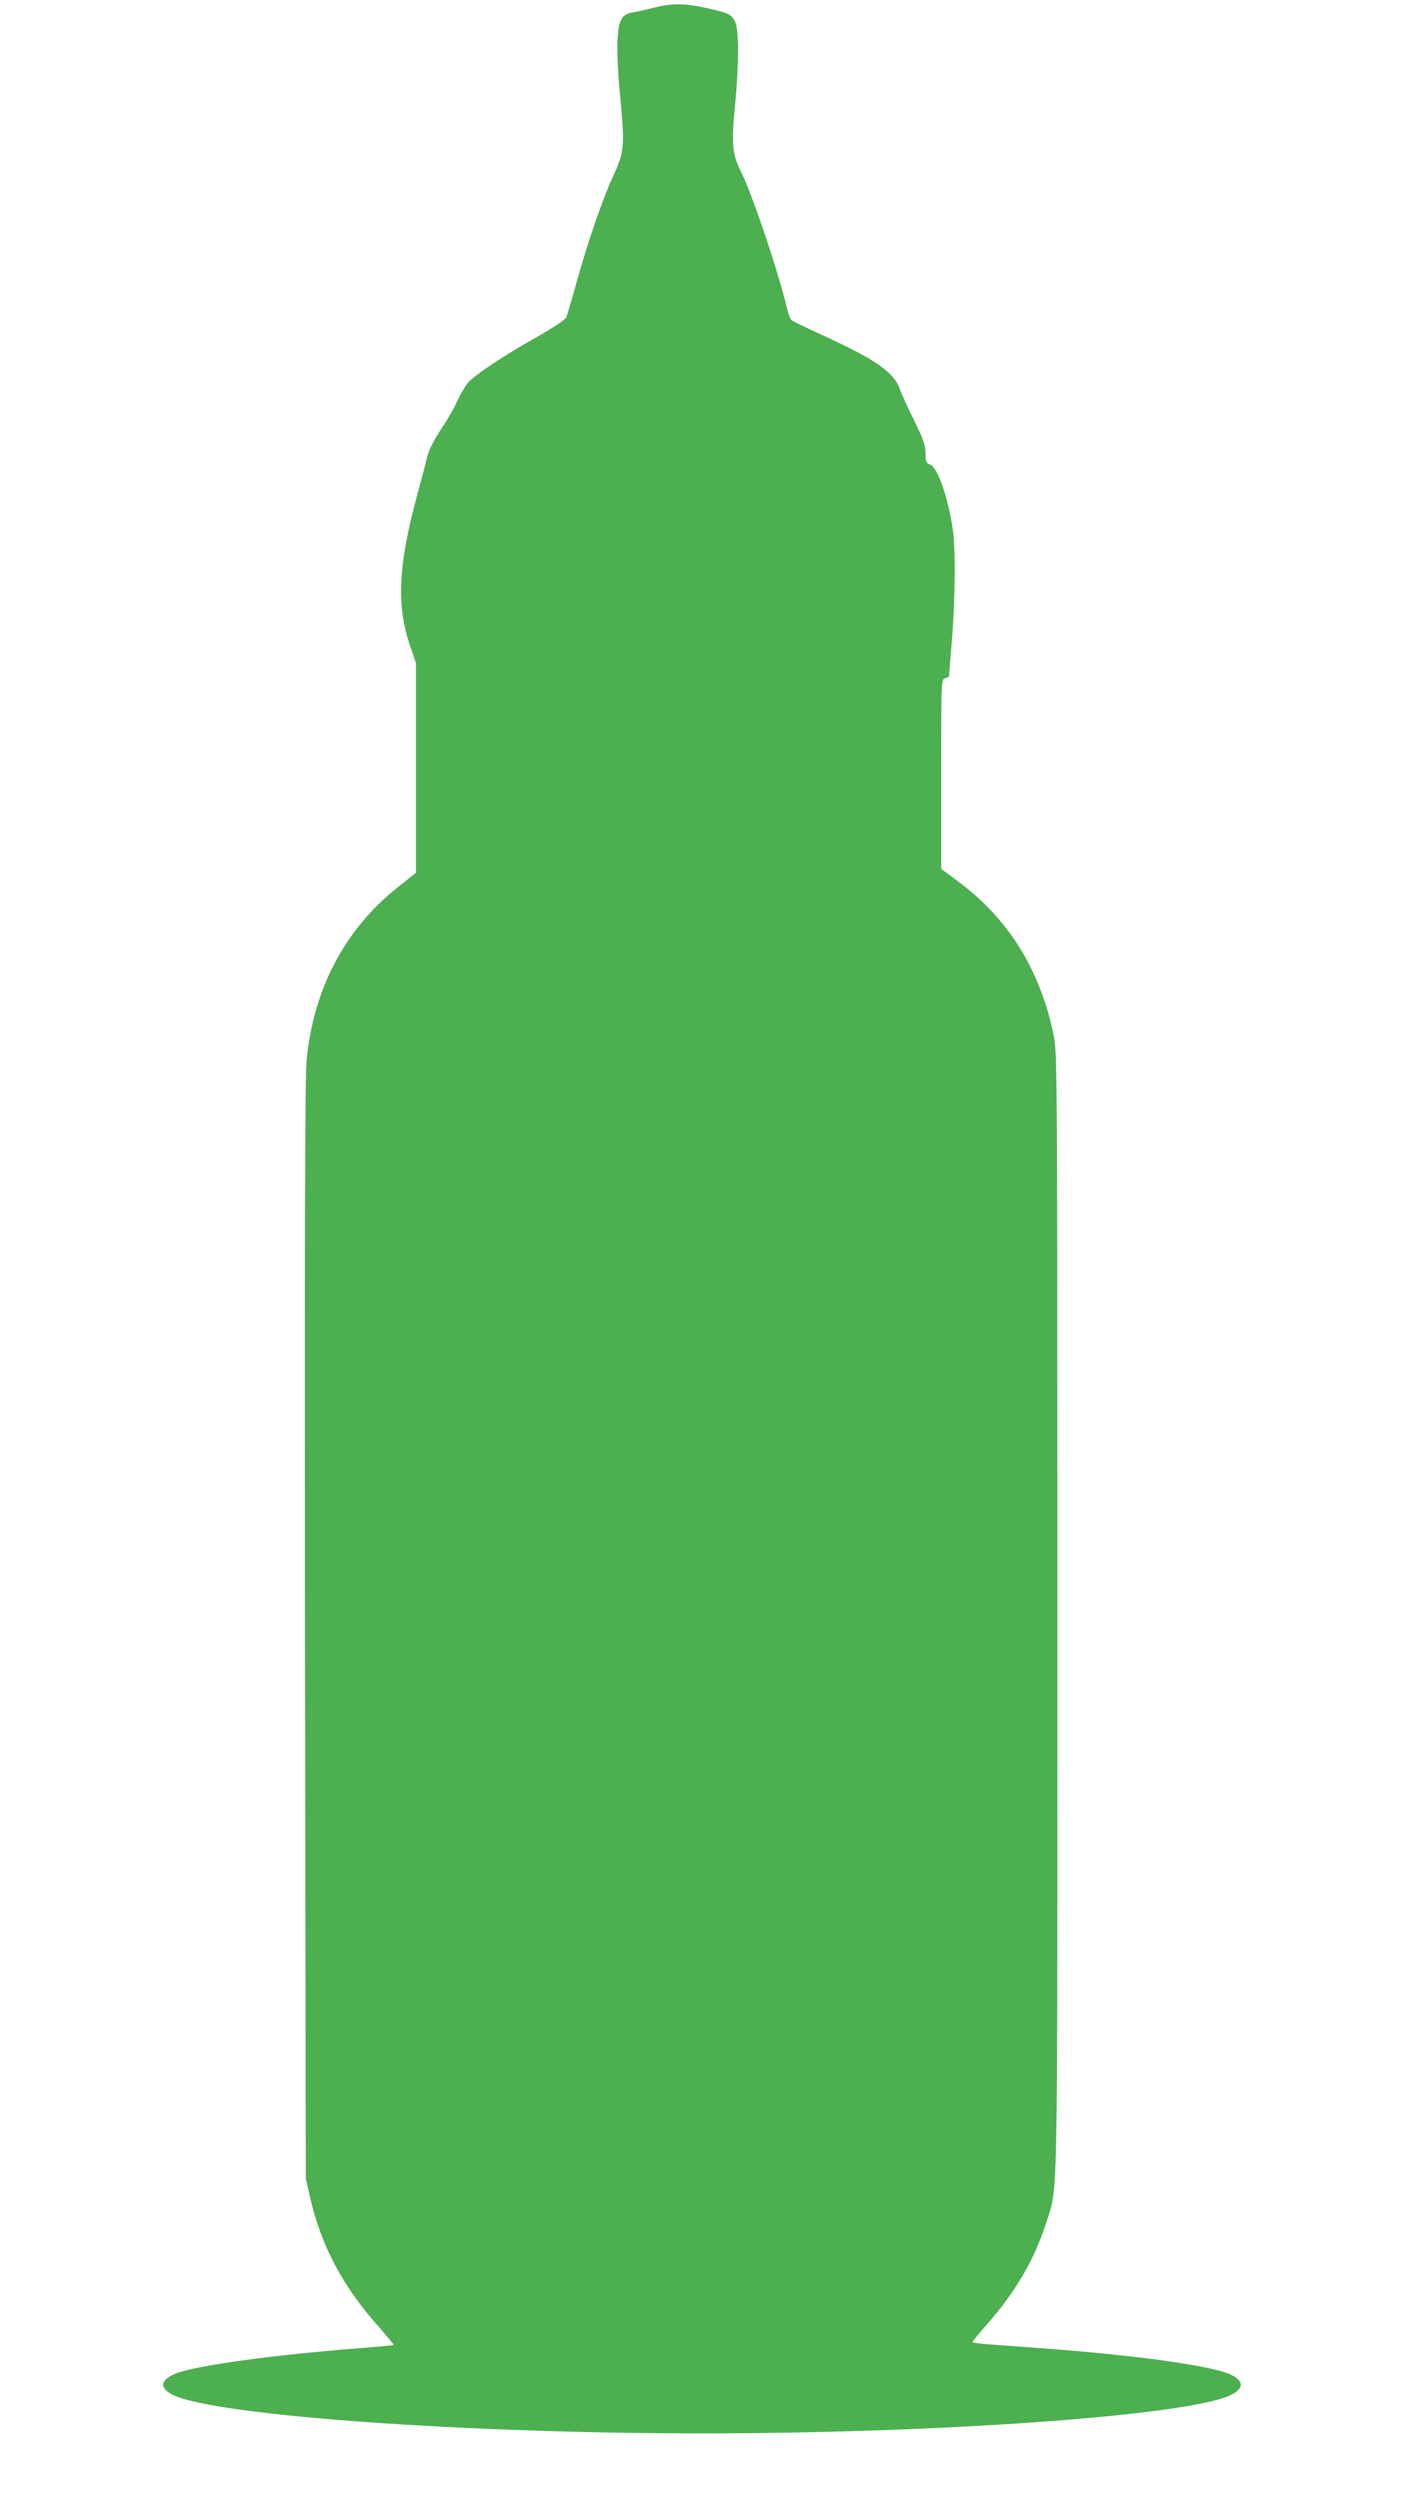 <?xml version="1.0" standalone="no"?>
<!DOCTYPE svg PUBLIC "-//W3C//DTD SVG 20010904//EN"
 "http://www.w3.org/TR/2001/REC-SVG-20010904/DTD/svg10.dtd">
<svg version="1.0" xmlns="http://www.w3.org/2000/svg"
 width="719pt" height="1280pt" viewBox="0 0 719 1280"
 preserveAspectRatio="xMidYMid meet">
<g transform="translate(0,1280) scale(0.1,-0.1)"
fill="#4caf50" stroke="none">
<path d="M3345 12760 c-38 -10 -87 -21 -108 -24 -55 -10 -70 -40 -75 -150 -2
-50 3 -167 12 -259 26 -277 25 -301 -33 -426 -56 -122 -131 -340 -191 -556
-23 -82 -45 -159 -50 -170 -4 -11 -66 -52 -141 -95 -172 -96 -330 -201 -364
-241 -14 -18 -39 -60 -54 -94 -16 -35 -47 -89 -68 -121 -51 -75 -79 -130 -88
-174 -4 -19 -23 -91 -42 -160 -104 -379 -115 -585 -43 -797 l30 -88 0 -537 0
-537 -94 -75 c-271 -215 -431 -521 -466 -886 -8 -81 -10 -942 -8 -2920 l4
-2805 22 -97 c58 -252 170 -461 361 -673 38 -44 69 -81 67 -82 -2 -2 -88 -10
-192 -18 -441 -35 -828 -89 -925 -129 -84 -35 -84 -78 -2 -114 241 -103 1491
-192 2698 -192 1207 0 2457 89 2698 192 82 36 82 79 -2 114 -62 26 -271 63
-501 88 -196 22 -311 32 -727 62 -46 3 -83 9 -83 12 1 4 34 45 76 92 145 165
243 333 302 520 61 193 57 -10 57 3115 0 2727 -1 2874 -18 2959 -68 335 -228
595 -483 787 l-94 70 0 486 c0 476 0 485 20 490 11 3 20 8 20 12 0 3 7 87 15
186 17 209 19 460 5 560 -24 166 -78 321 -116 336 -21 7 -24 15 -24 57 0 40
-11 72 -58 168 -33 66 -65 136 -72 157 -28 87 -119 152 -379 272 -90 41 -170
80 -177 85 -7 6 -18 34 -24 63 -45 188 -177 582 -236 699 -44 88 -49 140 -30
336 20 208 21 381 2 427 -18 41 -32 49 -153 75 -110 24 -173 24 -268 0z"/>
</g>
</svg>

